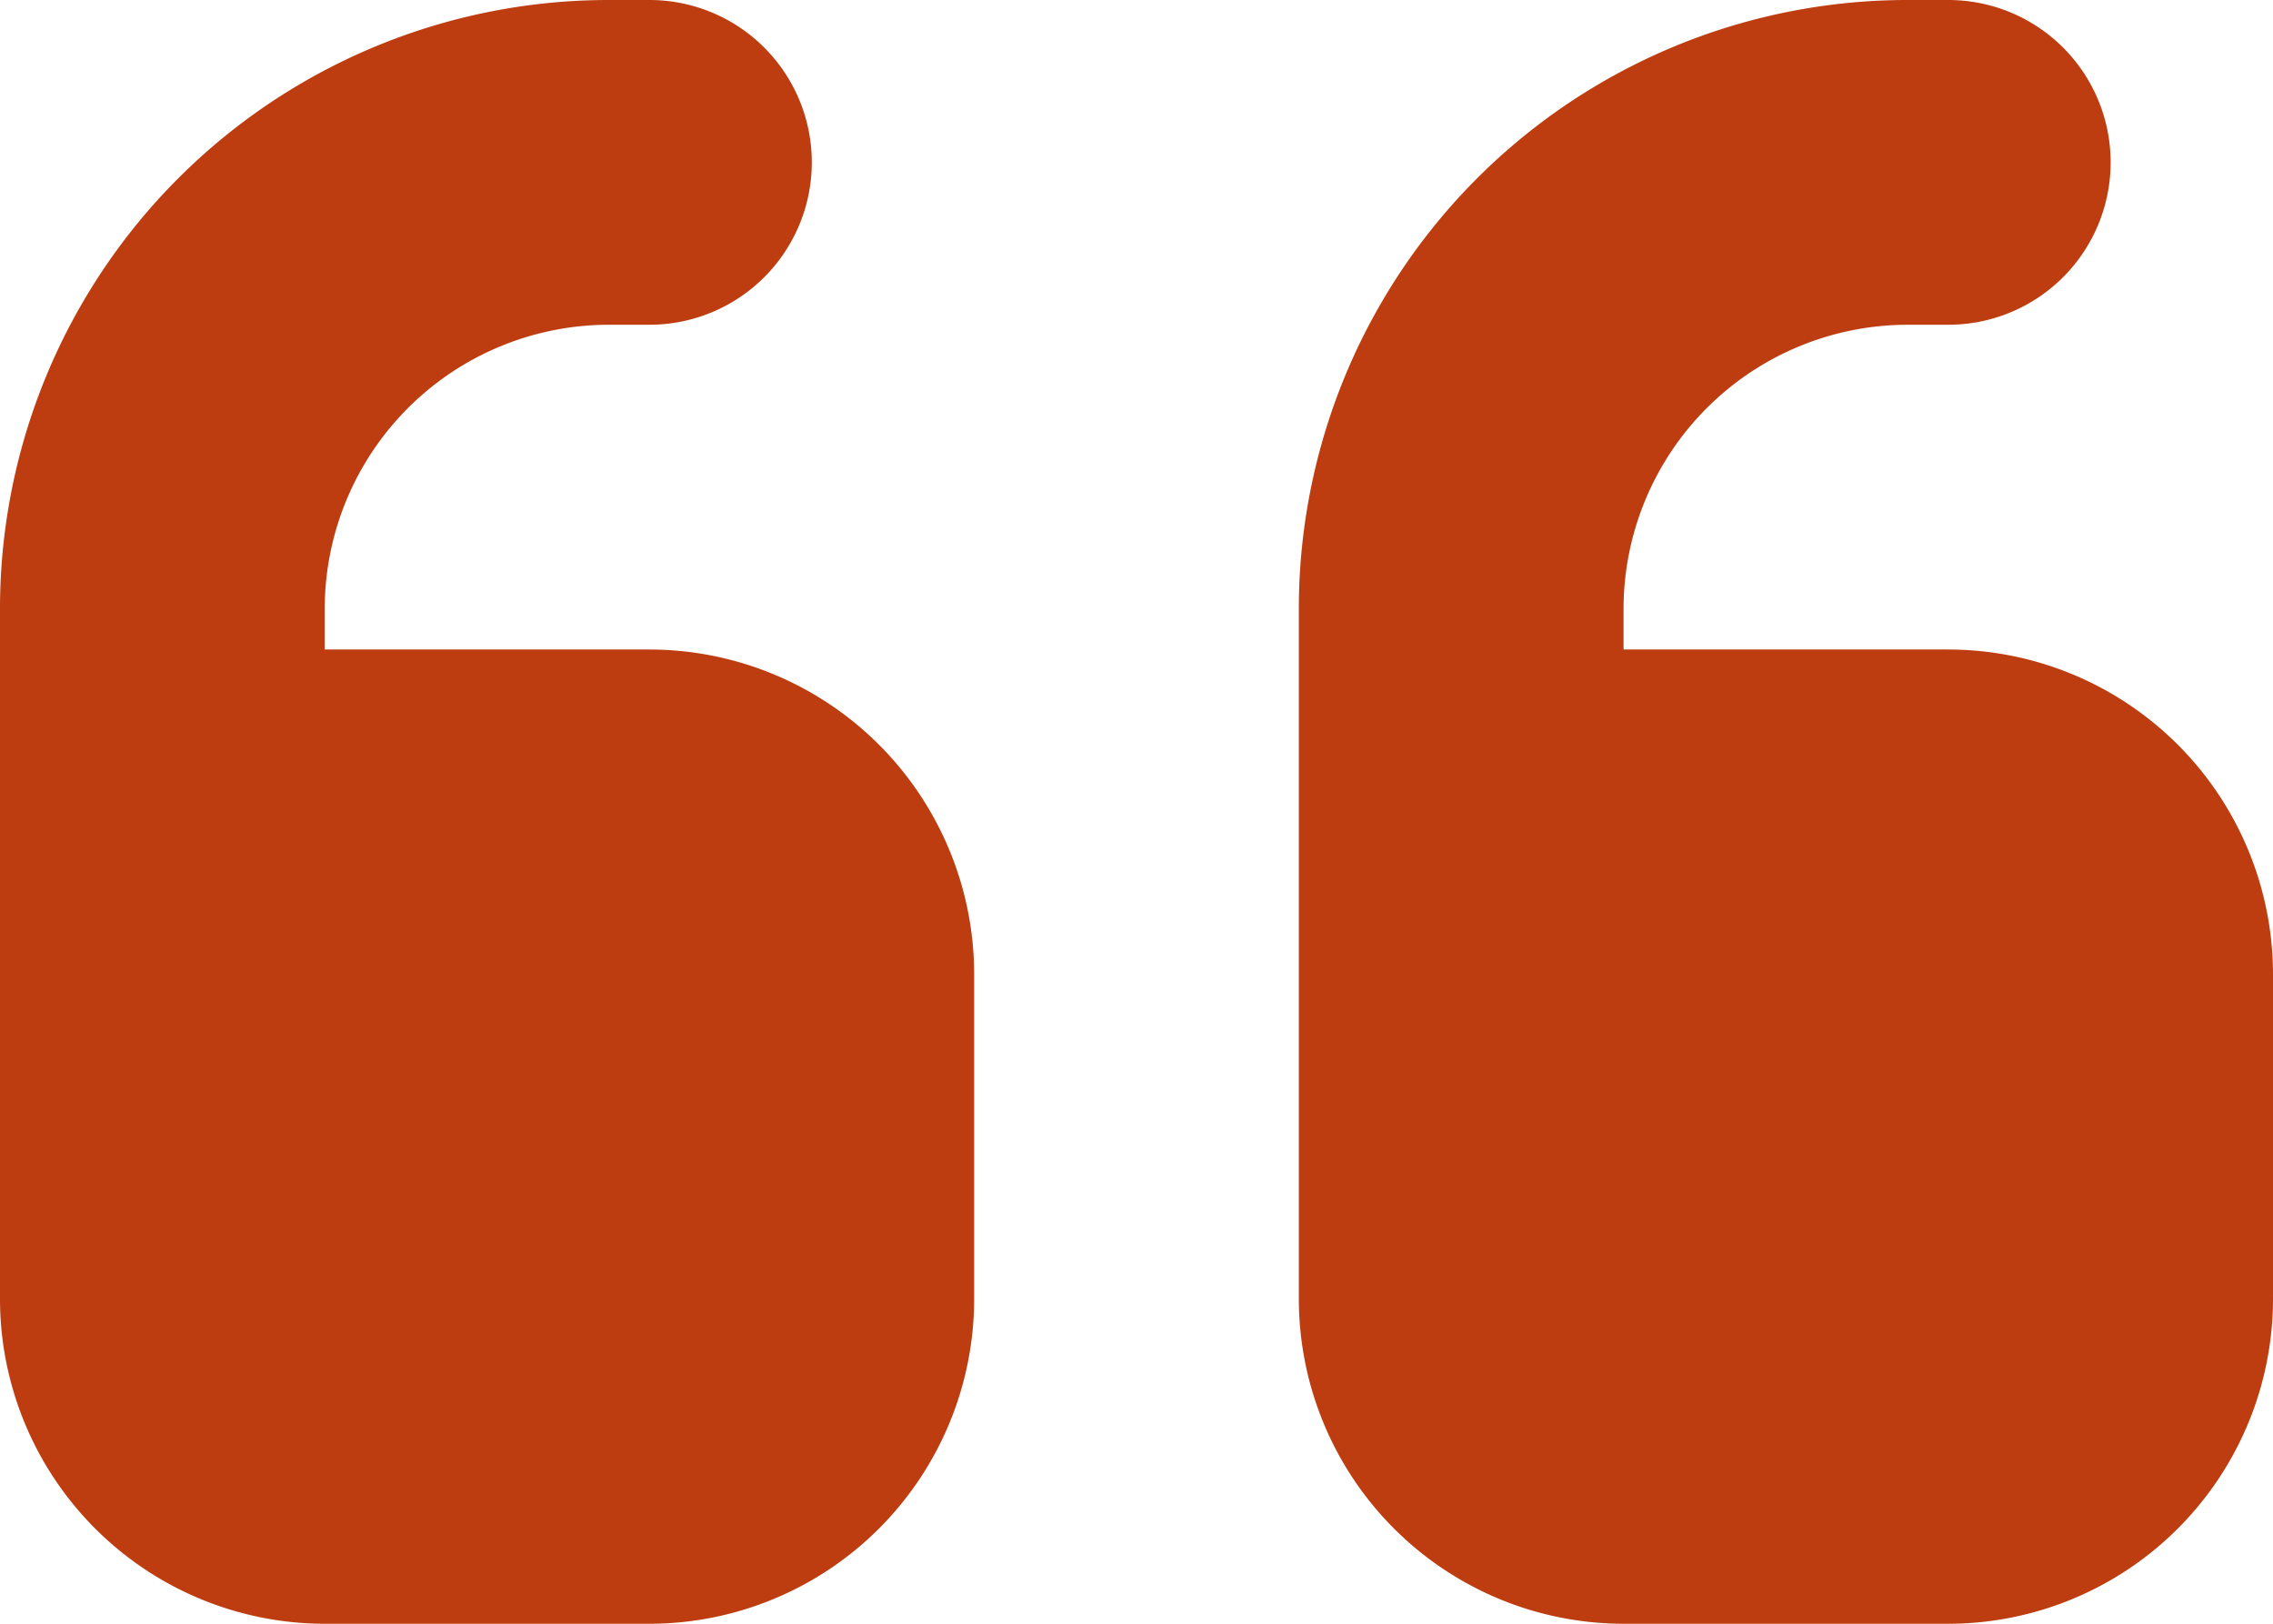 <?xml version="1.0" encoding="UTF-8"?>
<svg xmlns="http://www.w3.org/2000/svg" width="50" height="35.714" viewBox="0 0 50 35.714">
  <path id="quote-left-solid" d="M0,109.393A13.389,13.389,0,0,1,13.393,96h.893a3.571,3.571,0,1,1,0,7.143h-.893a6.254,6.254,0,0,0-6.25,6.25v.893h7.143a7.149,7.149,0,0,1,7.143,7.143v7.143a7.149,7.149,0,0,1-7.143,7.143H7.143A7.149,7.149,0,0,1,0,124.571V109.393Zm28.571,0A13.389,13.389,0,0,1,41.964,96h.893a3.571,3.571,0,1,1,0,7.143h-.893a6.254,6.254,0,0,0-6.25,6.25v.893h7.143A7.149,7.149,0,0,1,50,117.429v7.143a7.149,7.149,0,0,1-7.143,7.143H35.714a7.149,7.149,0,0,1-7.143-7.143V109.393Z" transform="translate(0 -96)" fill="#bd3d11"></path>
</svg>
